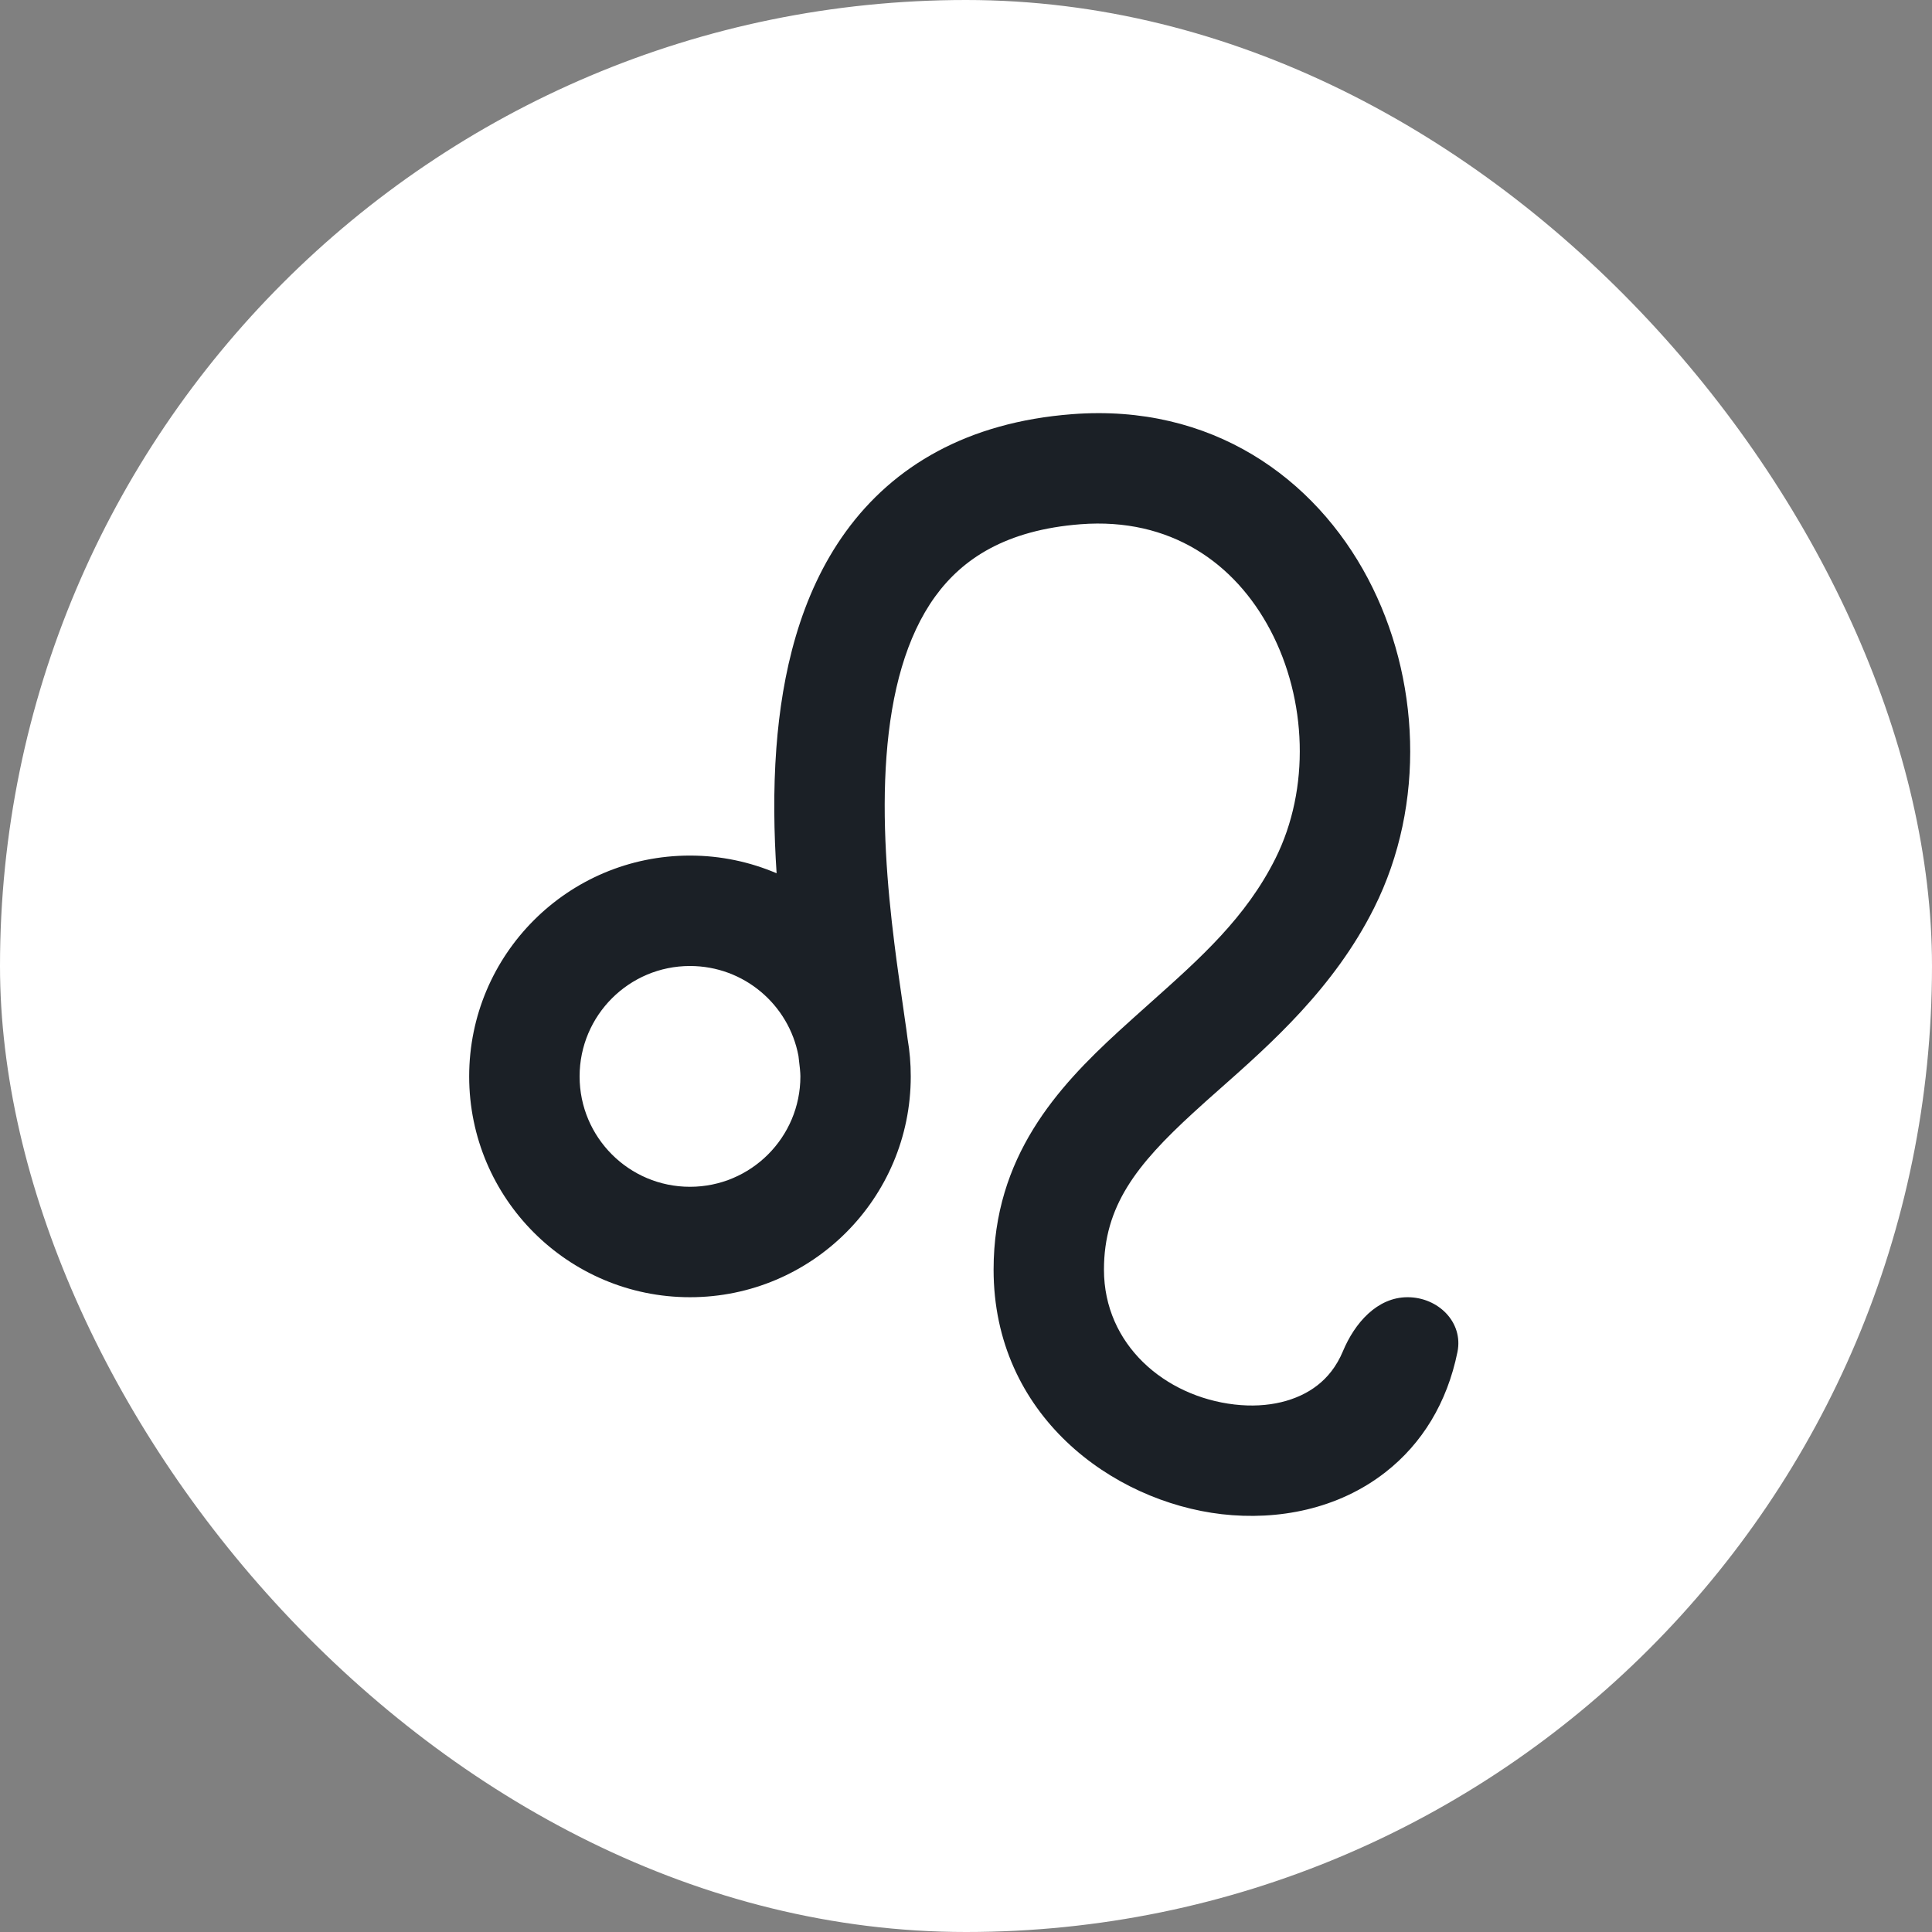 <svg width="32" height="32" viewBox="0 0 32 32" fill="none" xmlns="http://www.w3.org/2000/svg">
<rect x="0" y="0" width="32" height="32" fill="#808080" stroke="none"/>
<rect width="32" height="32" rx="16" fill="white"/>
<path fill-rule="evenodd" clip-rule="evenodd" d="M17.898 8.683C19.385 8.569 20.453 9.323 21.041 10.437C21.647 11.587 21.703 13.063 21.125 14.22C20.635 15.199 19.89 15.863 19.048 16.614C18.877 16.767 18.702 16.923 18.524 17.086C17.519 18.009 16.457 19.156 16.457 21.029C16.457 23.442 18.421 24.87 20.238 25.08C21.164 25.186 22.162 24.999 22.948 24.384C23.554 23.911 23.969 23.234 24.14 22.394C24.241 21.899 23.819 21.486 23.314 21.486C22.809 21.486 22.437 21.915 22.243 22.381C22.135 22.639 21.983 22.819 21.822 22.944C21.494 23.201 21.007 23.328 20.447 23.263C19.293 23.13 18.285 22.272 18.285 21.029C18.285 19.975 18.823 19.294 19.761 18.434C19.898 18.307 20.046 18.176 20.201 18.039C21.048 17.29 22.099 16.36 22.76 15.037C23.622 13.315 23.519 11.216 22.658 9.584C21.778 7.916 20.069 6.682 17.758 6.86C16.029 6.993 14.802 7.713 14.009 8.806C13.246 9.858 12.951 11.166 12.859 12.389C12.806 13.094 12.819 13.801 12.863 14.464C12.422 14.276 11.938 14.171 11.428 14.171C9.408 14.171 7.771 15.809 7.771 17.829C7.771 19.848 9.408 21.486 11.428 21.486C13.448 21.486 15.085 19.848 15.085 17.829C15.085 17.618 15.068 17.411 15.033 17.21C15.02 17.105 15.005 16.998 14.989 16.892C14.977 16.806 14.964 16.717 14.951 16.625C14.908 16.325 14.859 15.993 14.814 15.629C14.695 14.679 14.604 13.578 14.683 12.525C14.762 11.462 15.01 10.541 15.49 9.879C15.94 9.259 16.656 8.779 17.898 8.683ZM13.225 17.489C13.247 17.661 13.257 17.769 13.257 17.828C13.257 18.838 12.438 19.657 11.428 19.657C10.418 19.657 9.6 18.838 9.6 17.829C9.6 16.819 10.418 16 11.428 16C12.322 16 13.066 16.641 13.225 17.489Z" fill="#1B2026"/>
</svg>
